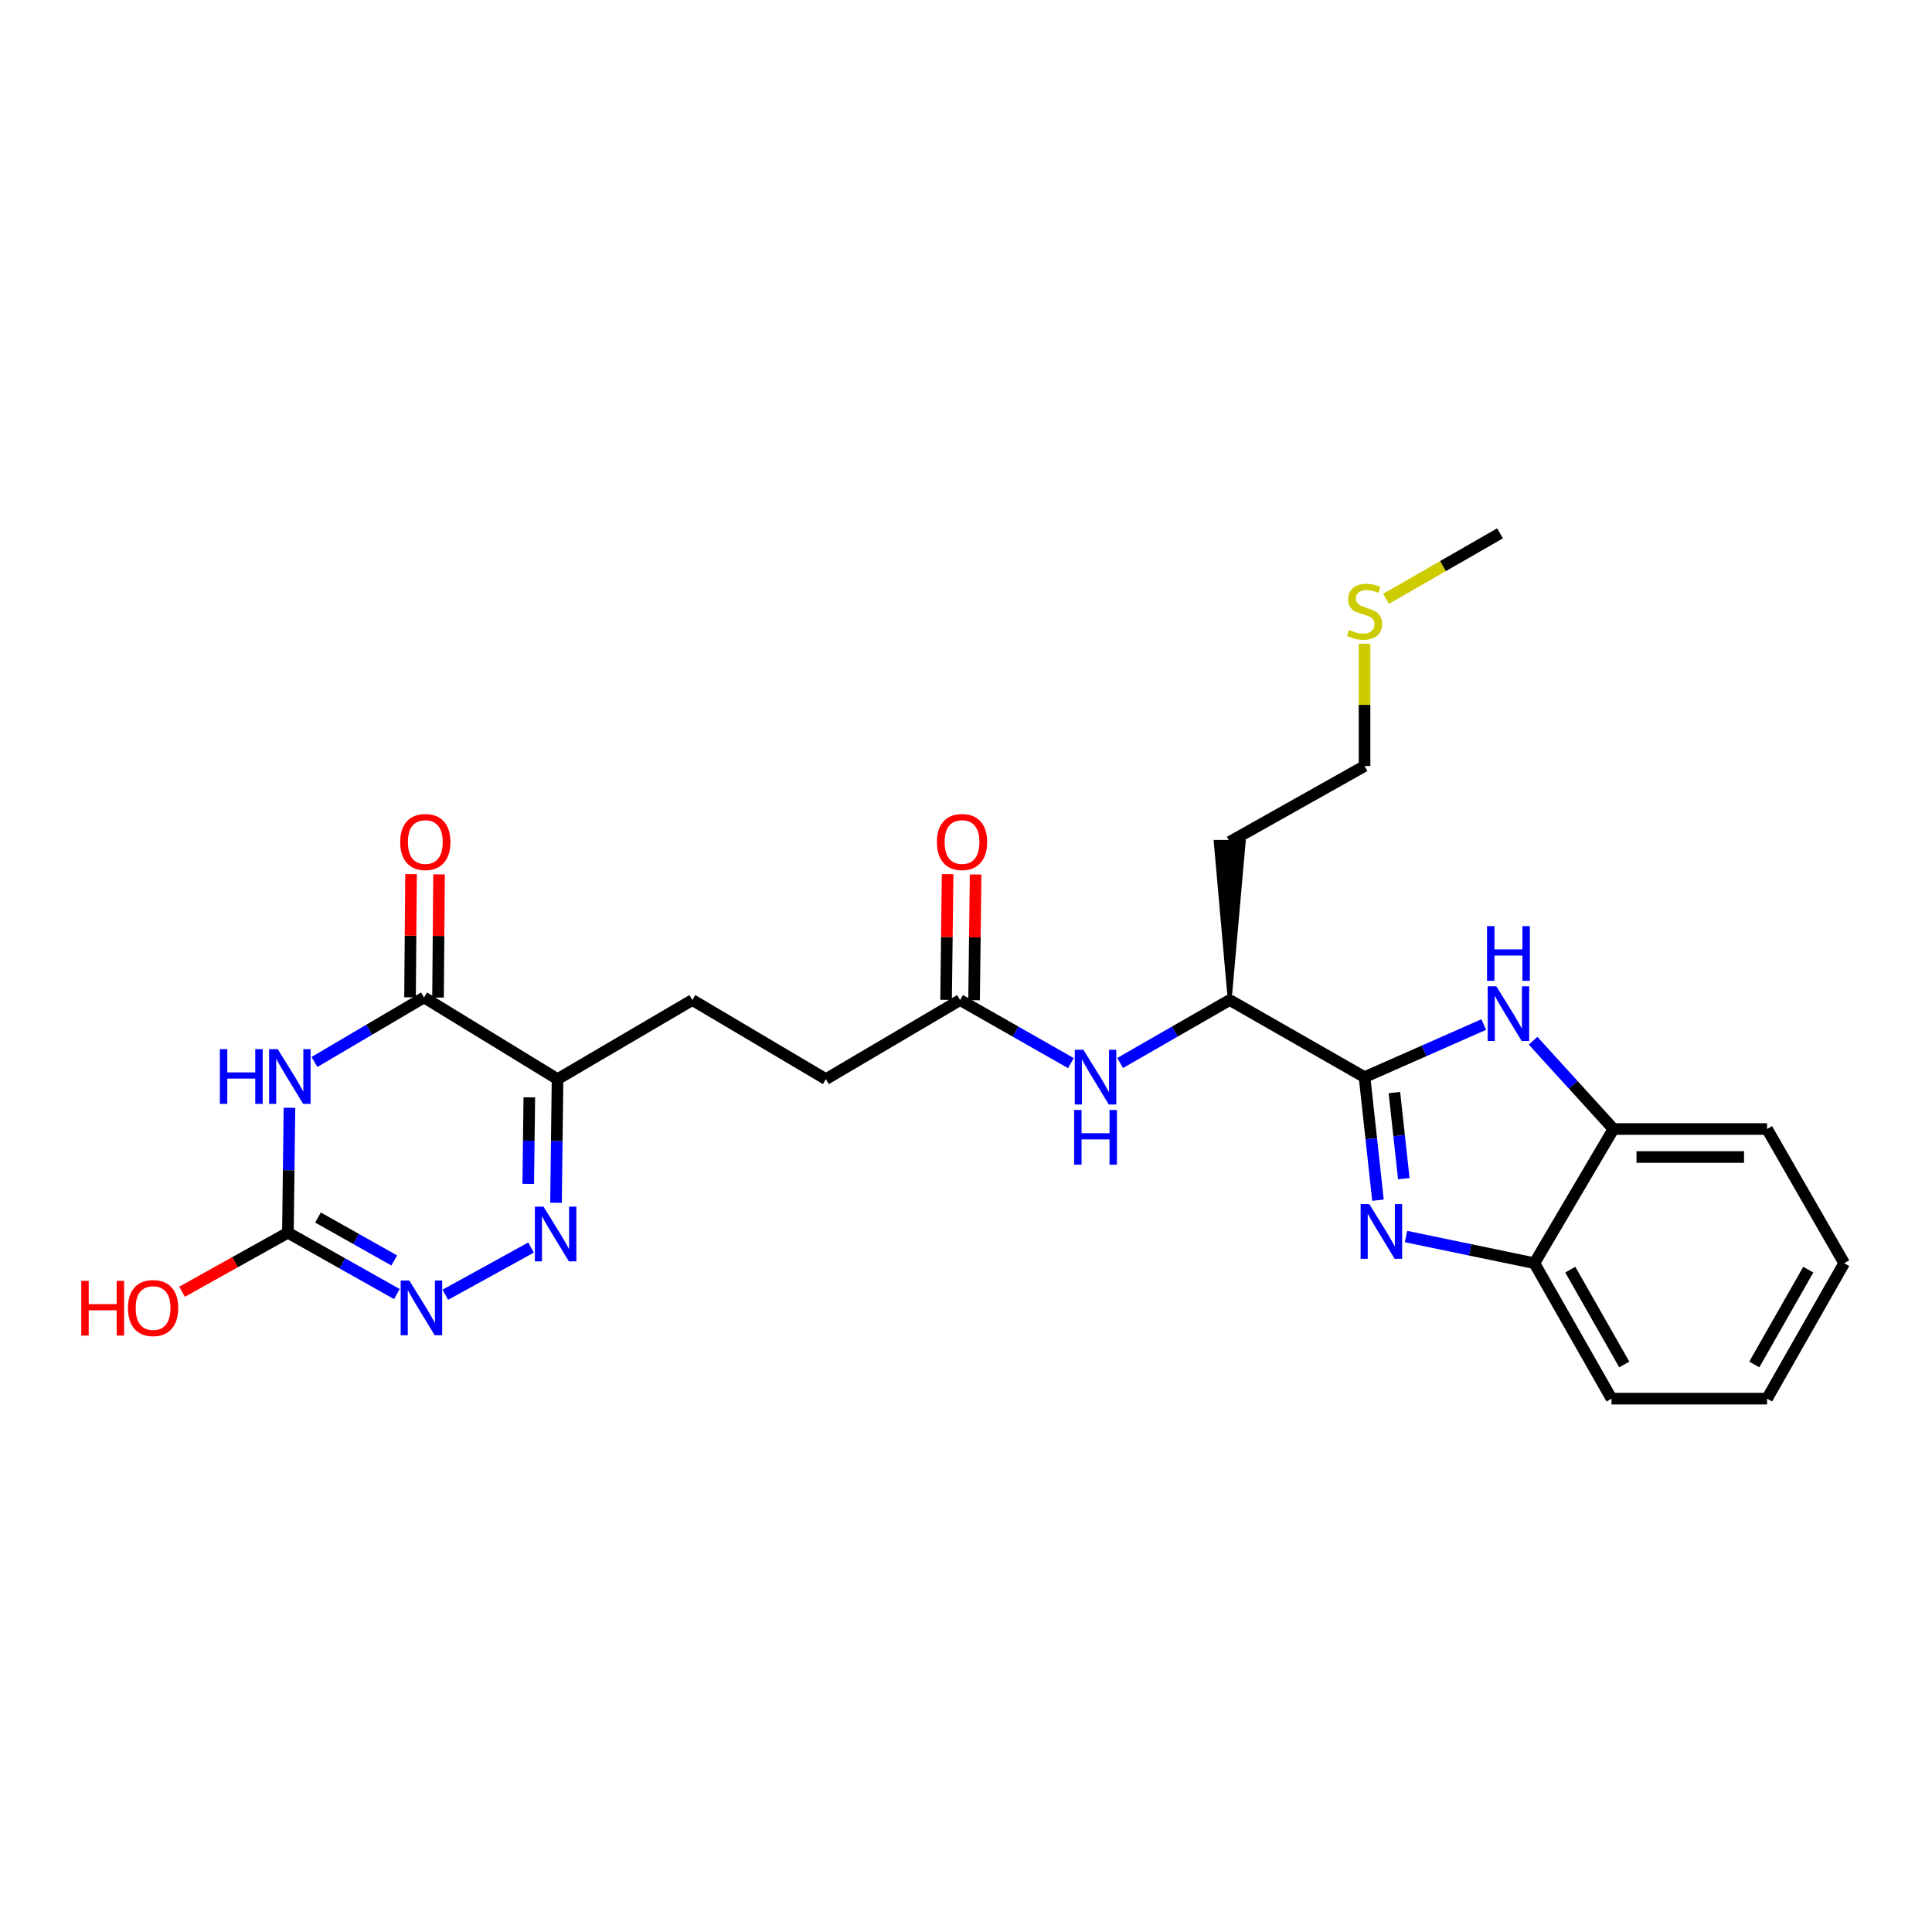 <?xml version='1.0' encoding='iso-8859-1'?>
<svg version='1.1' baseProfile='full'
              xmlns='http://www.w3.org/2000/svg'
                      xmlns:rdkit='http://www.rdkit.org/xml'
                      xmlns:xlink='http://www.w3.org/1999/xlink'
                  xml:space='preserve'
width='1000px' height='1000px' viewBox='0 0 1000 1000'>
<!-- END OF HEADER -->
<rect style='opacity:1.0;fill:#FFFFFF;stroke:none' width='1000' height='1000' x='0' y='0'> </rect>
<path class='bond-2' d='M 162.775,549.677 L 191.125,532.971' style='fill:none;fill-rule:evenodd;stroke:#0000FF;stroke-width:6px;stroke-linecap:butt;stroke-linejoin:miter;stroke-opacity:1' />
<path class='bond-2' d='M 191.125,532.971 L 219.475,516.265' style='fill:none;fill-rule:evenodd;stroke:#000000;stroke-width:6px;stroke-linecap:butt;stroke-linejoin:miter;stroke-opacity:1' />
<path class='bond-6' d='M 149.82,573.375 L 149.42,605.713' style='fill:none;fill-rule:evenodd;stroke:#0000FF;stroke-width:6px;stroke-linecap:butt;stroke-linejoin:miter;stroke-opacity:1' />
<path class='bond-6' d='M 149.42,605.713 L 149.021,638.051' style='fill:none;fill-rule:evenodd;stroke:#000000;stroke-width:6px;stroke-linecap:butt;stroke-linejoin:miter;stroke-opacity:1' />
<path class='bond-0' d='M 706.288,557.523 L 636.494,517.618' style='fill:none;fill-rule:evenodd;stroke:#000000;stroke-width:6px;stroke-linecap:butt;stroke-linejoin:miter;stroke-opacity:1' />
<path class='bond-1' d='M 706.288,557.523 L 709.762,589.369' style='fill:none;fill-rule:evenodd;stroke:#000000;stroke-width:6px;stroke-linecap:butt;stroke-linejoin:miter;stroke-opacity:1' />
<path class='bond-1' d='M 709.762,589.369 L 713.236,621.214' style='fill:none;fill-rule:evenodd;stroke:#0000FF;stroke-width:6px;stroke-linecap:butt;stroke-linejoin:miter;stroke-opacity:1' />
<path class='bond-1' d='M 721.738,565.505 L 724.17,587.797' style='fill:none;fill-rule:evenodd;stroke:#000000;stroke-width:6px;stroke-linecap:butt;stroke-linejoin:miter;stroke-opacity:1' />
<path class='bond-1' d='M 724.17,587.797 L 726.602,610.088' style='fill:none;fill-rule:evenodd;stroke:#0000FF;stroke-width:6px;stroke-linecap:butt;stroke-linejoin:miter;stroke-opacity:1' />
<path class='bond-4' d='M 706.288,557.523 L 737.141,543.911' style='fill:none;fill-rule:evenodd;stroke:#000000;stroke-width:6px;stroke-linecap:butt;stroke-linejoin:miter;stroke-opacity:1' />
<path class='bond-4' d='M 737.141,543.911 L 767.993,530.299' style='fill:none;fill-rule:evenodd;stroke:#0000FF;stroke-width:6px;stroke-linecap:butt;stroke-linejoin:miter;stroke-opacity:1' />
<path class='bond-8' d='M 727.762,640.032 L 760.977,646.928' style='fill:none;fill-rule:evenodd;stroke:#0000FF;stroke-width:6px;stroke-linecap:butt;stroke-linejoin:miter;stroke-opacity:1' />
<path class='bond-8' d='M 760.977,646.928 L 794.191,653.824' style='fill:none;fill-rule:evenodd;stroke:#000000;stroke-width:6px;stroke-linecap:butt;stroke-linejoin:miter;stroke-opacity:1' />
<path class='bond-5' d='M 219.475,516.265 L 288.585,558.554' style='fill:none;fill-rule:evenodd;stroke:#000000;stroke-width:6px;stroke-linecap:butt;stroke-linejoin:miter;stroke-opacity:1' />
<path class='bond-13' d='M 226.722,516.325 L 226.986,484.452' style='fill:none;fill-rule:evenodd;stroke:#000000;stroke-width:6px;stroke-linecap:butt;stroke-linejoin:miter;stroke-opacity:1' />
<path class='bond-13' d='M 226.986,484.452 L 227.251,452.579' style='fill:none;fill-rule:evenodd;stroke:#FF0000;stroke-width:6px;stroke-linecap:butt;stroke-linejoin:miter;stroke-opacity:1' />
<path class='bond-13' d='M 212.229,516.205 L 212.493,484.332' style='fill:none;fill-rule:evenodd;stroke:#000000;stroke-width:6px;stroke-linecap:butt;stroke-linejoin:miter;stroke-opacity:1' />
<path class='bond-13' d='M 212.493,484.332 L 212.758,452.458' style='fill:none;fill-rule:evenodd;stroke:#FF0000;stroke-width:6px;stroke-linecap:butt;stroke-linejoin:miter;stroke-opacity:1' />
<path class='bond-3' d='M 274.865,645.731 L 230.49,670.161' style='fill:none;fill-rule:evenodd;stroke:#0000FF;stroke-width:6px;stroke-linecap:butt;stroke-linejoin:miter;stroke-opacity:1' />
<path class='bond-26' d='M 287.788,622.562 L 288.187,590.558' style='fill:none;fill-rule:evenodd;stroke:#0000FF;stroke-width:6px;stroke-linecap:butt;stroke-linejoin:miter;stroke-opacity:1' />
<path class='bond-26' d='M 288.187,590.558 L 288.585,558.554' style='fill:none;fill-rule:evenodd;stroke:#000000;stroke-width:6px;stroke-linecap:butt;stroke-linejoin:miter;stroke-opacity:1' />
<path class='bond-26' d='M 273.415,612.781 L 273.694,590.378' style='fill:none;fill-rule:evenodd;stroke:#0000FF;stroke-width:6px;stroke-linecap:butt;stroke-linejoin:miter;stroke-opacity:1' />
<path class='bond-26' d='M 273.694,590.378 L 273.973,567.975' style='fill:none;fill-rule:evenodd;stroke:#000000;stroke-width:6px;stroke-linecap:butt;stroke-linejoin:miter;stroke-opacity:1' />
<path class='bond-9' d='M 793.527,538.681 L 814.323,561.528' style='fill:none;fill-rule:evenodd;stroke:#0000FF;stroke-width:6px;stroke-linecap:butt;stroke-linejoin:miter;stroke-opacity:1' />
<path class='bond-9' d='M 814.323,561.528 L 835.119,584.376' style='fill:none;fill-rule:evenodd;stroke:#000000;stroke-width:6px;stroke-linecap:butt;stroke-linejoin:miter;stroke-opacity:1' />
<path class='bond-14' d='M 288.585,558.554 L 358.371,517.618' style='fill:none;fill-rule:evenodd;stroke:#000000;stroke-width:6px;stroke-linecap:butt;stroke-linejoin:miter;stroke-opacity:1' />
<path class='bond-7' d='M 149.021,638.051 L 177.214,653.926' style='fill:none;fill-rule:evenodd;stroke:#000000;stroke-width:6px;stroke-linecap:butt;stroke-linejoin:miter;stroke-opacity:1' />
<path class='bond-7' d='M 177.214,653.926 L 205.408,669.802' style='fill:none;fill-rule:evenodd;stroke:#0000FF;stroke-width:6px;stroke-linecap:butt;stroke-linejoin:miter;stroke-opacity:1' />
<path class='bond-7' d='M 164.59,630.184 L 184.326,641.297' style='fill:none;fill-rule:evenodd;stroke:#000000;stroke-width:6px;stroke-linecap:butt;stroke-linejoin:miter;stroke-opacity:1' />
<path class='bond-7' d='M 184.326,641.297 L 204.061,652.41' style='fill:none;fill-rule:evenodd;stroke:#0000FF;stroke-width:6px;stroke-linecap:butt;stroke-linejoin:miter;stroke-opacity:1' />
<path class='bond-16' d='M 149.021,638.051 L 121.627,653.327' style='fill:none;fill-rule:evenodd;stroke:#000000;stroke-width:6px;stroke-linecap:butt;stroke-linejoin:miter;stroke-opacity:1' />
<path class='bond-16' d='M 121.627,653.327 L 94.232,668.602' style='fill:none;fill-rule:evenodd;stroke:#FF0000;stroke-width:6px;stroke-linecap:butt;stroke-linejoin:miter;stroke-opacity:1' />
<path class='bond-20' d='M 794.191,653.824 L 834.113,723.941' style='fill:none;fill-rule:evenodd;stroke:#000000;stroke-width:6px;stroke-linecap:butt;stroke-linejoin:miter;stroke-opacity:1' />
<path class='bond-20' d='M 812.774,657.171 L 840.719,706.252' style='fill:none;fill-rule:evenodd;stroke:#000000;stroke-width:6px;stroke-linecap:butt;stroke-linejoin:miter;stroke-opacity:1' />
<path class='bond-27' d='M 794.191,653.824 L 835.119,584.376' style='fill:none;fill-rule:evenodd;stroke:#000000;stroke-width:6px;stroke-linecap:butt;stroke-linejoin:miter;stroke-opacity:1' />
<path class='bond-21' d='M 835.119,584.376 L 914.624,584.376' style='fill:none;fill-rule:evenodd;stroke:#000000;stroke-width:6px;stroke-linecap:butt;stroke-linejoin:miter;stroke-opacity:1' />
<path class='bond-21' d='M 847.045,598.87 L 902.698,598.87' style='fill:none;fill-rule:evenodd;stroke:#000000;stroke-width:6px;stroke-linecap:butt;stroke-linejoin:miter;stroke-opacity:1' />
<path class='bond-10' d='M 554.289,550.262 L 525.613,533.94' style='fill:none;fill-rule:evenodd;stroke:#0000FF;stroke-width:6px;stroke-linecap:butt;stroke-linejoin:miter;stroke-opacity:1' />
<path class='bond-10' d='M 525.613,533.94 L 496.937,517.618' style='fill:none;fill-rule:evenodd;stroke:#000000;stroke-width:6px;stroke-linecap:butt;stroke-linejoin:miter;stroke-opacity:1' />
<path class='bond-11' d='M 579.788,550.201 L 608.141,533.909' style='fill:none;fill-rule:evenodd;stroke:#0000FF;stroke-width:6px;stroke-linecap:butt;stroke-linejoin:miter;stroke-opacity:1' />
<path class='bond-11' d='M 608.141,533.909 L 636.494,517.618' style='fill:none;fill-rule:evenodd;stroke:#000000;stroke-width:6px;stroke-linecap:butt;stroke-linejoin:miter;stroke-opacity:1' />
<path class='bond-18' d='M 636.494,517.618 L 643.74,435.745 L 629.247,435.745 Z' style='fill:#000000;fill-rule:evenodd;fill-opacity:1;stroke:#000000;stroke-width:2px;stroke-linecap:butt;stroke-linejoin:miter;stroke-opacity:1;' />
<path class='bond-12' d='M 496.937,517.618 L 427.481,558.554' style='fill:none;fill-rule:evenodd;stroke:#000000;stroke-width:6px;stroke-linecap:butt;stroke-linejoin:miter;stroke-opacity:1' />
<path class='bond-15' d='M 504.184,517.706 L 504.58,485.173' style='fill:none;fill-rule:evenodd;stroke:#000000;stroke-width:6px;stroke-linecap:butt;stroke-linejoin:miter;stroke-opacity:1' />
<path class='bond-15' d='M 504.58,485.173 L 504.977,452.641' style='fill:none;fill-rule:evenodd;stroke:#FF0000;stroke-width:6px;stroke-linecap:butt;stroke-linejoin:miter;stroke-opacity:1' />
<path class='bond-15' d='M 489.691,517.529 L 490.088,484.997' style='fill:none;fill-rule:evenodd;stroke:#000000;stroke-width:6px;stroke-linecap:butt;stroke-linejoin:miter;stroke-opacity:1' />
<path class='bond-15' d='M 490.088,484.997 L 490.485,452.464' style='fill:none;fill-rule:evenodd;stroke:#FF0000;stroke-width:6px;stroke-linecap:butt;stroke-linejoin:miter;stroke-opacity:1' />
<path class='bond-17' d='M 358.371,517.618 L 427.481,558.554' style='fill:none;fill-rule:evenodd;stroke:#000000;stroke-width:6px;stroke-linecap:butt;stroke-linejoin:miter;stroke-opacity:1' />
<path class='bond-22' d='M 636.494,435.745 L 706.288,396.492' style='fill:none;fill-rule:evenodd;stroke:#000000;stroke-width:6px;stroke-linecap:butt;stroke-linejoin:miter;stroke-opacity:1' />
<path class='bond-19' d='M 706.288,333.203 L 706.288,364.848' style='fill:none;fill-rule:evenodd;stroke:#CCCC00;stroke-width:6px;stroke-linecap:butt;stroke-linejoin:miter;stroke-opacity:1' />
<path class='bond-19' d='M 706.288,364.848 L 706.288,396.492' style='fill:none;fill-rule:evenodd;stroke:#000000;stroke-width:6px;stroke-linecap:butt;stroke-linejoin:miter;stroke-opacity:1' />
<path class='bond-23' d='M 717.389,309.945 L 746.897,293.002' style='fill:none;fill-rule:evenodd;stroke:#CCCC00;stroke-width:6px;stroke-linecap:butt;stroke-linejoin:miter;stroke-opacity:1' />
<path class='bond-23' d='M 746.897,293.002 L 776.404,276.059' style='fill:none;fill-rule:evenodd;stroke:#000000;stroke-width:6px;stroke-linecap:butt;stroke-linejoin:miter;stroke-opacity:1' />
<path class='bond-24' d='M 834.113,723.941 L 914.624,723.941' style='fill:none;fill-rule:evenodd;stroke:#000000;stroke-width:6px;stroke-linecap:butt;stroke-linejoin:miter;stroke-opacity:1' />
<path class='bond-25' d='M 914.624,584.376 L 954.545,653.824' style='fill:none;fill-rule:evenodd;stroke:#000000;stroke-width:6px;stroke-linecap:butt;stroke-linejoin:miter;stroke-opacity:1' />
<path class='bond-28' d='M 914.624,723.941 L 954.545,653.824' style='fill:none;fill-rule:evenodd;stroke:#000000;stroke-width:6px;stroke-linecap:butt;stroke-linejoin:miter;stroke-opacity:1' />
<path class='bond-28' d='M 908.017,706.252 L 935.962,657.171' style='fill:none;fill-rule:evenodd;stroke:#000000;stroke-width:6px;stroke-linecap:butt;stroke-linejoin:miter;stroke-opacity:1' />
<path  class='atom-0' d='M 113.799 543.033
L 117.639 543.033
L 117.639 555.073
L 132.119 555.073
L 132.119 543.033
L 135.959 543.033
L 135.959 571.353
L 132.119 571.353
L 132.119 558.273
L 117.639 558.273
L 117.639 571.353
L 113.799 571.353
L 113.799 543.033
' fill='#0000FF'/>
<path  class='atom-0' d='M 143.759 543.033
L 153.039 558.033
Q 153.959 559.513, 155.439 562.193
Q 156.919 564.873, 156.999 565.033
L 156.999 543.033
L 160.759 543.033
L 160.759 571.353
L 156.879 571.353
L 146.919 554.953
Q 145.759 553.033, 144.519 550.833
Q 143.319 548.633, 142.959 547.953
L 142.959 571.353
L 139.279 571.353
L 139.279 543.033
L 143.759 543.033
' fill='#0000FF'/>
<path  class='atom-2' d='M 708.74 623.222
L 718.02 638.222
Q 718.94 639.702, 720.42 642.382
Q 721.9 645.062, 721.98 645.222
L 721.98 623.222
L 725.74 623.222
L 725.74 651.542
L 721.86 651.542
L 711.9 635.142
Q 710.74 633.222, 709.5 631.022
Q 708.3 628.822, 707.94 628.142
L 707.94 651.542
L 704.26 651.542
L 704.26 623.222
L 708.74 623.222
' fill='#0000FF'/>
<path  class='atom-4' d='M 281.327 624.567
L 290.607 639.567
Q 291.527 641.047, 293.007 643.727
Q 294.487 646.407, 294.567 646.567
L 294.567 624.567
L 298.327 624.567
L 298.327 652.887
L 294.447 652.887
L 284.487 636.487
Q 283.327 634.567, 282.087 632.367
Q 280.887 630.167, 280.527 629.487
L 280.527 652.887
L 276.847 652.887
L 276.847 624.567
L 281.327 624.567
' fill='#0000FF'/>
<path  class='atom-5' d='M 774.508 510.503
L 783.788 525.503
Q 784.708 526.983, 786.188 529.663
Q 787.668 532.343, 787.748 532.503
L 787.748 510.503
L 791.508 510.503
L 791.508 538.823
L 787.628 538.823
L 777.668 522.423
Q 776.508 520.503, 775.268 518.303
Q 774.068 516.103, 773.708 515.423
L 773.708 538.823
L 770.028 538.823
L 770.028 510.503
L 774.508 510.503
' fill='#0000FF'/>
<path  class='atom-5' d='M 769.688 479.351
L 773.528 479.351
L 773.528 491.391
L 788.008 491.391
L 788.008 479.351
L 791.848 479.351
L 791.848 507.671
L 788.008 507.671
L 788.008 494.591
L 773.528 494.591
L 773.528 507.671
L 769.688 507.671
L 769.688 479.351
' fill='#0000FF'/>
<path  class='atom-8' d='M 211.871 662.806
L 221.151 677.806
Q 222.071 679.286, 223.551 681.966
Q 225.031 684.646, 225.111 684.806
L 225.111 662.806
L 228.871 662.806
L 228.871 691.126
L 224.991 691.126
L 215.031 674.726
Q 213.871 672.806, 212.631 670.606
Q 211.431 668.406, 211.071 667.726
L 211.071 691.126
L 207.391 691.126
L 207.391 662.806
L 211.871 662.806
' fill='#0000FF'/>
<path  class='atom-11' d='M 560.786 543.363
L 570.066 558.363
Q 570.986 559.843, 572.466 562.523
Q 573.946 565.203, 574.026 565.363
L 574.026 543.363
L 577.786 543.363
L 577.786 571.683
L 573.906 571.683
L 563.946 555.283
Q 562.786 553.363, 561.546 551.163
Q 560.346 548.963, 559.986 548.283
L 559.986 571.683
L 556.306 571.683
L 556.306 543.363
L 560.786 543.363
' fill='#0000FF'/>
<path  class='atom-11' d='M 555.966 574.515
L 559.806 574.515
L 559.806 586.555
L 574.286 586.555
L 574.286 574.515
L 578.126 574.515
L 578.126 602.835
L 574.286 602.835
L 574.286 589.755
L 559.806 589.755
L 559.806 602.835
L 555.966 602.835
L 555.966 574.515
' fill='#0000FF'/>
<path  class='atom-14' d='M 207.144 435.825
Q 207.144 429.025, 210.504 425.225
Q 213.864 421.425, 220.144 421.425
Q 226.424 421.425, 229.784 425.225
Q 233.144 429.025, 233.144 435.825
Q 233.144 442.705, 229.744 446.625
Q 226.344 450.505, 220.144 450.505
Q 213.904 450.505, 210.504 446.625
Q 207.144 442.745, 207.144 435.825
M 220.144 447.305
Q 224.464 447.305, 226.784 444.425
Q 229.144 441.505, 229.144 435.825
Q 229.144 430.265, 226.784 427.465
Q 224.464 424.625, 220.144 424.625
Q 215.824 424.625, 213.464 427.425
Q 211.144 430.225, 211.144 435.825
Q 211.144 441.545, 213.464 444.425
Q 215.824 447.305, 220.144 447.305
' fill='#FF0000'/>
<path  class='atom-16' d='M 484.936 435.825
Q 484.936 429.025, 488.296 425.225
Q 491.656 421.425, 497.936 421.425
Q 504.216 421.425, 507.576 425.225
Q 510.936 429.025, 510.936 435.825
Q 510.936 442.705, 507.536 446.625
Q 504.136 450.505, 497.936 450.505
Q 491.696 450.505, 488.296 446.625
Q 484.936 442.745, 484.936 435.825
M 497.936 447.305
Q 502.256 447.305, 504.576 444.425
Q 506.936 441.505, 506.936 435.825
Q 506.936 430.265, 504.576 427.465
Q 502.256 424.625, 497.936 424.625
Q 493.616 424.625, 491.256 427.425
Q 488.936 430.225, 488.936 435.825
Q 488.936 441.545, 491.256 444.425
Q 493.616 447.305, 497.936 447.305
' fill='#FF0000'/>
<path  class='atom-17' d='M 42.075 662.966
L 45.915 662.966
L 45.915 675.006
L 60.395 675.006
L 60.395 662.966
L 64.235 662.966
L 64.235 691.286
L 60.395 691.286
L 60.395 678.206
L 45.915 678.206
L 45.915 691.286
L 42.075 691.286
L 42.075 662.966
' fill='#FF0000'/>
<path  class='atom-17' d='M 66.235 677.046
Q 66.235 670.246, 69.595 666.446
Q 72.955 662.646, 79.235 662.646
Q 85.515 662.646, 88.875 666.446
Q 92.235 670.246, 92.235 677.046
Q 92.235 683.926, 88.835 687.846
Q 85.435 691.726, 79.235 691.726
Q 72.995 691.726, 69.595 687.846
Q 66.235 683.966, 66.235 677.046
M 79.235 688.526
Q 83.555 688.526, 85.875 685.646
Q 88.235 682.726, 88.235 677.046
Q 88.235 671.486, 85.875 668.686
Q 83.555 665.846, 79.235 665.846
Q 74.915 665.846, 72.555 668.646
Q 70.235 671.446, 70.235 677.046
Q 70.235 682.766, 72.555 685.646
Q 74.915 688.526, 79.235 688.526
' fill='#FF0000'/>
<path  class='atom-20' d='M 698.288 326.039
Q 698.608 326.159, 699.928 326.719
Q 701.248 327.279, 702.688 327.639
Q 704.168 327.959, 705.608 327.959
Q 708.288 327.959, 709.848 326.679
Q 711.408 325.359, 711.408 323.079
Q 711.408 321.519, 710.608 320.559
Q 709.848 319.599, 708.648 319.079
Q 707.448 318.559, 705.448 317.959
Q 702.928 317.199, 701.408 316.479
Q 699.928 315.759, 698.848 314.239
Q 697.808 312.719, 697.808 310.159
Q 697.808 306.599, 700.208 304.399
Q 702.648 302.199, 707.448 302.199
Q 710.728 302.199, 714.448 303.759
L 713.528 306.839
Q 710.128 305.439, 707.568 305.439
Q 704.808 305.439, 703.288 306.599
Q 701.768 307.719, 701.808 309.679
Q 701.808 311.199, 702.568 312.119
Q 703.368 313.039, 704.488 313.559
Q 705.648 314.079, 707.568 314.679
Q 710.128 315.479, 711.648 316.279
Q 713.168 317.079, 714.248 318.719
Q 715.368 320.319, 715.368 323.079
Q 715.368 326.999, 712.728 329.119
Q 710.128 331.199, 705.768 331.199
Q 703.248 331.199, 701.328 330.639
Q 699.448 330.119, 697.208 329.199
L 698.288 326.039
' fill='#CCCC00'/>
</svg>
